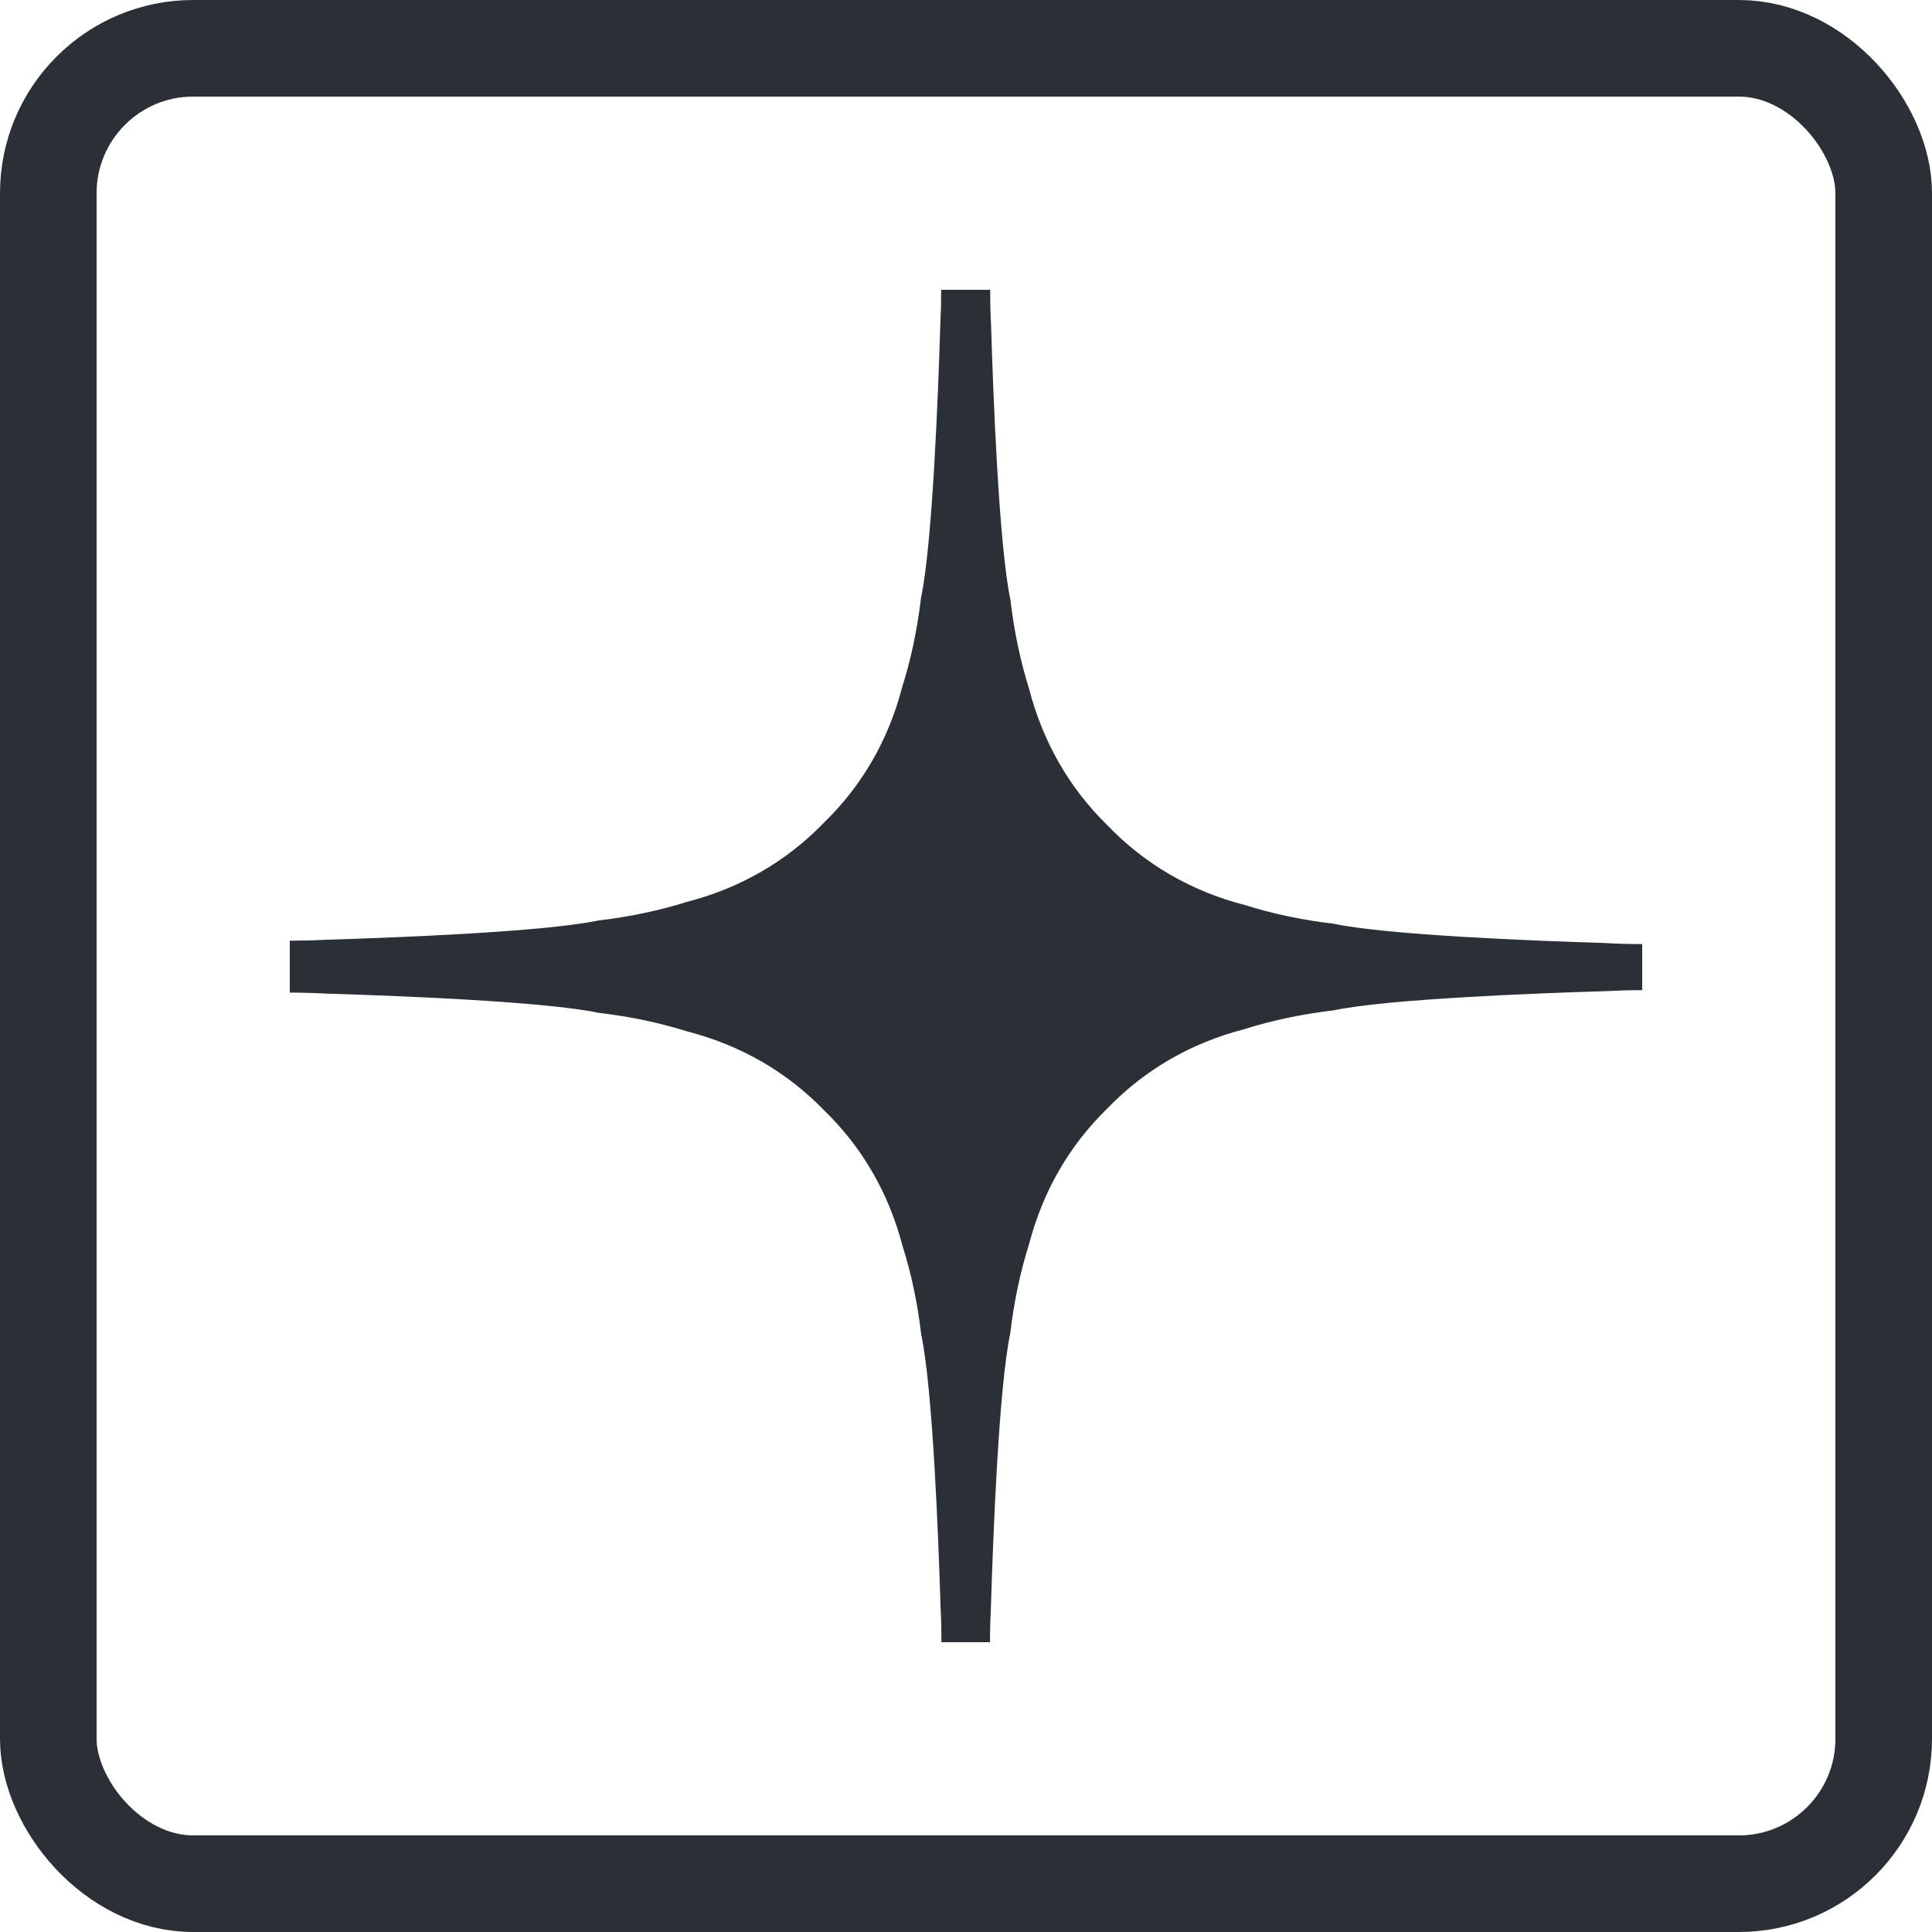 <svg width="40" height="40" viewBox="0 0 40 40" fill="none" xmlns="http://www.w3.org/2000/svg">
<path fill-rule="evenodd" clip-rule="evenodd" d="M6 20.551L6 19.476C6.247 19.476 6.493 19.47 6.737 19.457C8.163 19.414 11.258 19.296 12.387 19.058C13.045 18.981 13.659 18.85 14.227 18.671C15.329 18.386 16.287 17.831 17.057 17.034C17.844 16.27 18.394 15.322 18.677 14.231C18.858 13.661 18.99 13.044 19.068 12.383C19.307 11.25 19.425 8.134 19.468 6.718C19.48 6.485 19.486 6.251 19.486 6.015L19.487 6H20.5L20.5 6.002C20.5 6.246 20.506 6.488 20.519 6.729C20.562 8.156 20.68 11.279 20.919 12.415C20.997 13.08 21.129 13.7 21.31 14.274C21.593 15.363 22.138 16.312 22.919 17.078C23.696 17.89 24.665 18.454 25.782 18.74C26.345 18.918 26.954 19.047 27.606 19.124C28.726 19.361 31.777 19.48 33.222 19.524C33.479 19.539 33.739 19.546 34 19.546V19.545V19.531L34 6V34L34 20.514V20.5V20.5C33.752 20.5 33.506 20.507 33.261 20.52C31.833 20.563 28.735 20.681 27.605 20.919C26.946 20.997 26.331 21.128 25.762 21.308C24.66 21.592 23.702 22.147 22.932 22.944C22.142 23.711 21.591 24.663 21.306 25.757C21.125 26.328 20.994 26.945 20.916 27.606C20.677 28.739 20.559 31.851 20.516 33.273C20.504 33.512 20.497 33.751 20.497 33.993L20.497 34H19.492C19.492 33.756 19.486 33.513 19.473 33.271C19.43 31.852 19.312 28.758 19.073 27.63C18.996 26.973 18.865 26.358 18.684 25.791C18.4 24.699 17.849 23.75 17.059 22.985C16.289 22.191 15.331 21.638 14.229 21.355C13.662 21.176 13.047 21.046 12.39 20.969C11.262 20.731 8.169 20.614 6.741 20.571C6.496 20.558 6.249 20.551 6 20.551Z" fill="#2B3036"/>
<rect x="1" y="1" width="38" height="38" rx="3" stroke="#2B3036" stroke-width="2"/>
</svg>
